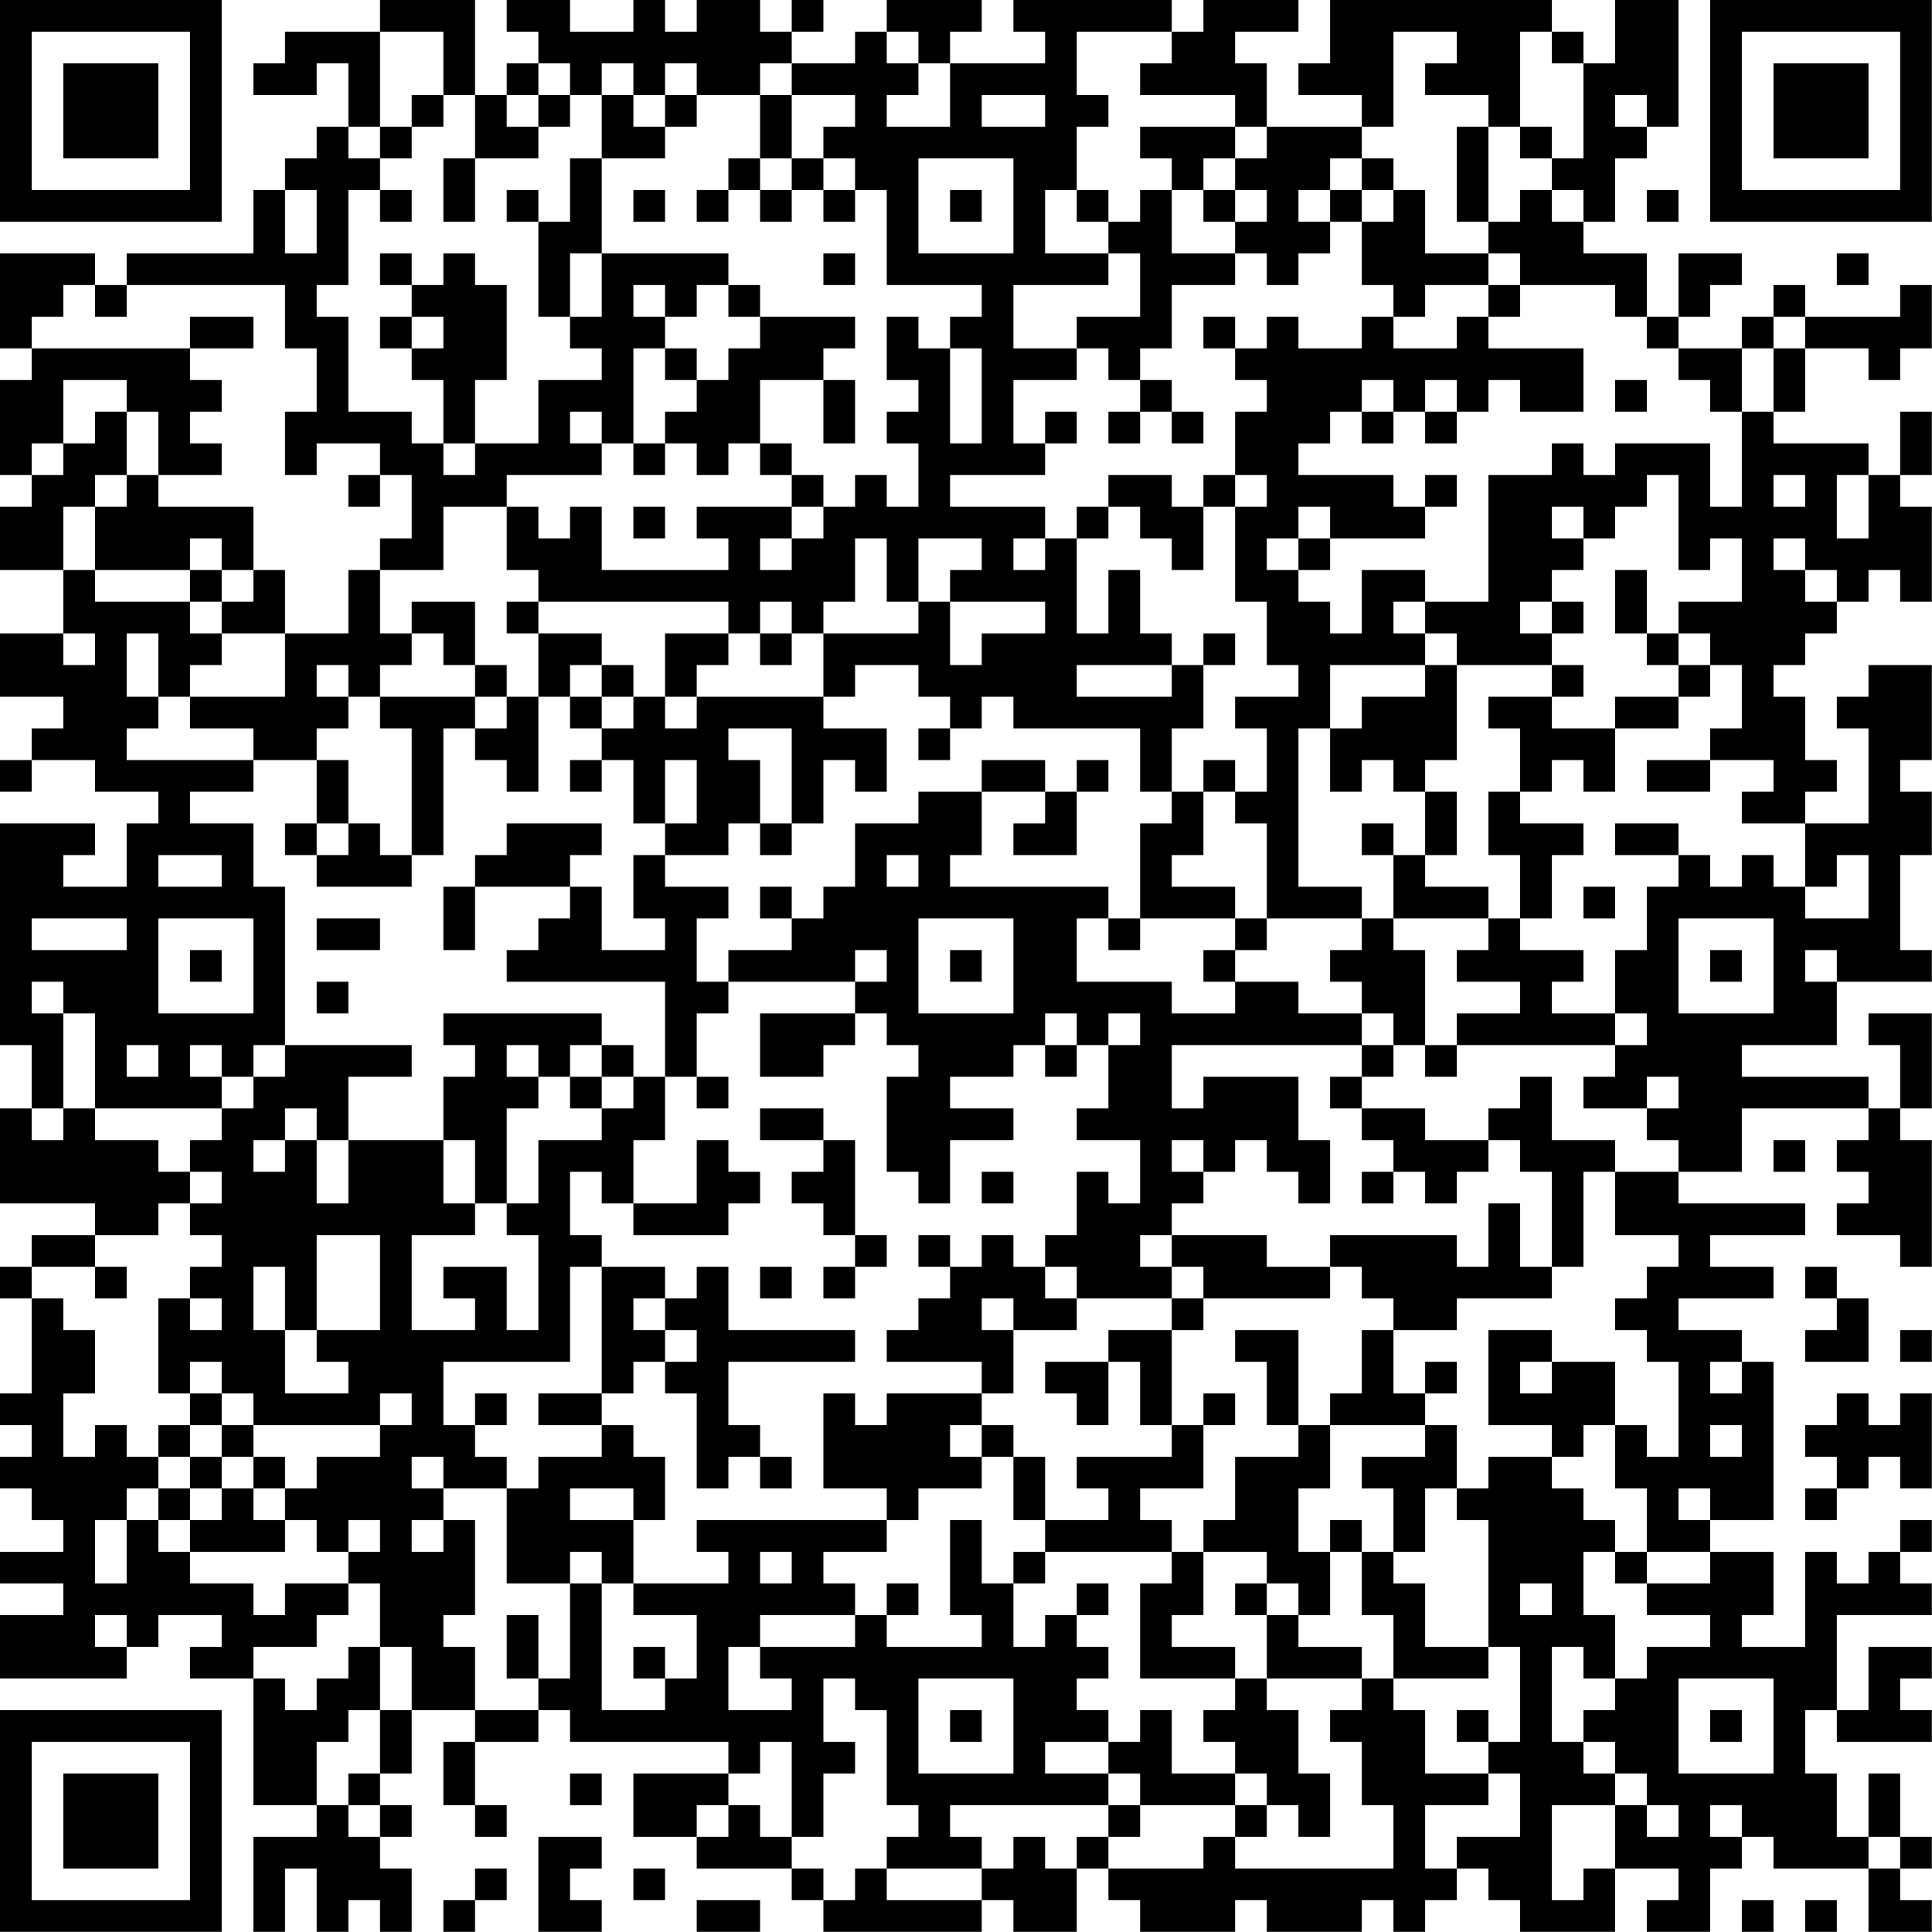 <?xml version="1.0" encoding="UTF-8"?>
<svg xmlns="http://www.w3.org/2000/svg" version="1.1" width="250" height="250" viewBox="0 0 250 250"><rect x="0" y="0" width="250" height="250" fill="#ffffff"/><g transform="scale(4.098)"><g transform="translate(0,0)"><path fill-rule="evenodd" d="M12 0L12 1L9 1L9 2L8 2L8 3L10 3L10 2L11 2L11 4L10 4L10 5L9 5L9 6L8 6L8 8L4 8L4 9L3 9L3 8L0 8L0 11L1 11L1 12L0 12L0 15L1 15L1 16L0 16L0 18L2 18L2 20L0 20L0 22L2 22L2 23L1 23L1 24L0 24L0 25L1 25L1 24L3 24L3 25L5 25L5 26L4 26L4 28L2 28L2 27L3 27L3 26L0 26L0 33L1 33L1 35L0 35L0 38L3 38L3 39L1 39L1 40L0 40L0 41L1 41L1 44L0 44L0 45L1 45L1 46L0 46L0 47L1 47L1 48L2 48L2 49L0 49L0 50L2 50L2 51L0 51L0 53L4 53L4 52L5 52L5 51L7 51L7 52L6 52L6 53L8 53L8 57L10 57L10 58L8 58L8 61L9 61L9 59L10 59L10 61L11 61L11 60L12 60L12 61L13 61L13 59L12 59L12 58L13 58L13 57L12 57L12 56L13 56L13 54L15 54L15 55L14 55L14 57L15 57L15 58L16 58L16 57L15 57L15 55L17 55L17 54L18 54L18 55L23 55L23 56L20 56L20 58L22 58L22 59L25 59L25 60L26 60L26 61L31 61L31 60L32 60L32 61L34 61L34 59L35 59L35 60L36 60L36 61L39 61L39 60L40 60L40 61L43 61L43 60L44 60L44 61L45 61L45 60L46 60L46 59L47 59L47 60L48 60L48 61L51 61L51 59L53 59L53 60L52 60L52 61L54 61L54 59L55 59L55 58L56 58L56 59L59 59L59 61L61 61L61 60L60 60L60 59L61 59L61 58L60 58L60 56L59 56L59 58L58 58L58 56L57 56L57 54L58 54L58 55L61 55L61 54L60 54L60 53L61 53L61 52L59 52L59 54L58 54L58 51L61 51L61 50L60 50L60 49L61 49L61 48L60 48L60 49L59 49L59 50L58 50L58 49L57 49L57 52L55 52L55 51L56 51L56 49L54 49L54 48L56 48L56 43L55 43L55 42L53 42L53 41L56 41L56 40L54 40L54 39L57 39L57 38L53 38L53 37L55 37L55 35L59 35L59 36L58 36L58 37L59 37L59 38L58 38L58 39L60 39L60 40L61 40L61 36L60 36L60 35L61 35L61 32L59 32L59 33L60 33L60 35L59 35L59 34L55 34L55 33L58 33L58 31L61 31L61 30L60 30L60 27L61 27L61 25L60 25L60 24L61 24L61 21L59 21L59 22L58 22L58 23L59 23L59 26L57 26L57 25L58 25L58 24L57 24L57 22L56 22L56 21L57 21L57 20L58 20L58 19L59 19L59 18L60 18L60 19L61 19L61 16L60 16L60 15L61 15L61 13L60 13L60 15L59 15L59 14L56 14L56 13L57 13L57 11L59 11L59 12L60 12L60 11L61 11L61 9L60 9L60 10L57 10L57 9L56 9L56 10L55 10L55 11L53 11L53 10L54 10L54 9L55 9L55 8L53 8L53 10L52 10L52 8L50 8L50 7L51 7L51 5L52 5L52 4L53 4L53 0L51 0L51 2L50 2L50 1L49 1L49 0L42 0L42 2L41 2L41 3L43 3L43 4L40 4L40 2L39 2L39 1L41 1L41 0L38 0L38 1L37 1L37 0L32 0L32 1L33 1L33 2L30 2L30 1L31 1L31 0L28 0L28 1L27 1L27 2L25 2L25 1L26 1L26 0L25 0L25 1L24 1L24 0L22 0L22 1L21 1L21 0L20 0L20 1L18 1L18 0L16 0L16 1L17 1L17 2L16 2L16 3L15 3L15 0ZM12 1L12 4L11 4L11 5L12 5L12 6L11 6L11 9L10 9L10 10L11 10L11 13L13 13L13 14L14 14L14 15L15 15L15 14L17 14L17 12L19 12L19 11L18 11L18 10L19 10L19 8L23 8L23 9L22 9L22 10L21 10L21 9L20 9L20 10L21 10L21 11L20 11L20 14L19 14L19 13L18 13L18 14L19 14L19 15L16 15L16 16L14 16L14 18L12 18L12 17L13 17L13 15L12 15L12 14L10 14L10 15L9 15L9 13L10 13L10 11L9 11L9 9L4 9L4 10L3 10L3 9L2 9L2 10L1 10L1 11L6 11L6 12L7 12L7 13L6 13L6 14L7 14L7 15L5 15L5 13L4 13L4 12L2 12L2 14L1 14L1 15L2 15L2 14L3 14L3 13L4 13L4 15L3 15L3 16L2 16L2 18L3 18L3 19L6 19L6 20L7 20L7 21L6 21L6 22L5 22L5 20L4 20L4 22L5 22L5 23L4 23L4 24L8 24L8 25L6 25L6 26L8 26L8 28L9 28L9 33L8 33L8 34L7 34L7 33L6 33L6 34L7 34L7 35L3 35L3 32L2 32L2 31L1 31L1 32L2 32L2 35L1 35L1 36L2 36L2 35L3 35L3 36L5 36L5 37L6 37L6 38L5 38L5 39L3 39L3 40L1 40L1 41L2 41L2 42L3 42L3 44L2 44L2 46L3 46L3 45L4 45L4 46L5 46L5 47L4 47L4 48L3 48L3 50L4 50L4 48L5 48L5 49L6 49L6 50L8 50L8 51L9 51L9 50L11 50L11 51L10 51L10 52L8 52L8 53L9 53L9 54L10 54L10 53L11 53L11 52L12 52L12 54L11 54L11 55L10 55L10 57L11 57L11 58L12 58L12 57L11 57L11 56L12 56L12 54L13 54L13 52L12 52L12 50L11 50L11 49L12 49L12 48L11 48L11 49L10 49L10 48L9 48L9 47L10 47L10 46L12 46L12 45L13 45L13 44L12 44L12 45L8 45L8 44L7 44L7 43L6 43L6 44L5 44L5 41L6 41L6 42L7 42L7 41L6 41L6 40L7 40L7 39L6 39L6 38L7 38L7 37L6 37L6 36L7 36L7 35L8 35L8 34L9 34L9 33L13 33L13 34L11 34L11 36L10 36L10 35L9 35L9 36L8 36L8 37L9 37L9 36L10 36L10 38L11 38L11 36L14 36L14 38L15 38L15 39L13 39L13 42L15 42L15 41L14 41L14 40L16 40L16 42L17 42L17 39L16 39L16 38L17 38L17 36L19 36L19 35L20 35L20 34L21 34L21 36L20 36L20 38L19 38L19 37L18 37L18 39L19 39L19 40L18 40L18 43L14 43L14 45L15 45L15 46L16 46L16 47L14 47L14 46L13 46L13 47L14 47L14 48L13 48L13 49L14 49L14 48L15 48L15 51L14 51L14 52L15 52L15 54L17 54L17 53L18 53L18 50L19 50L19 54L21 54L21 53L22 53L22 51L20 51L20 50L23 50L23 49L22 49L22 48L28 48L28 49L26 49L26 50L27 50L27 51L24 51L24 52L23 52L23 54L25 54L25 53L24 53L24 52L27 52L27 51L28 51L28 52L31 52L31 51L30 51L30 48L31 48L31 50L32 50L32 52L33 52L33 51L34 51L34 52L35 52L35 53L34 53L34 54L35 54L35 55L33 55L33 56L35 56L35 57L30 57L30 58L31 58L31 59L28 59L28 58L29 58L29 57L28 57L28 54L27 54L27 53L26 53L26 55L27 55L27 56L26 56L26 58L25 58L25 55L24 55L24 56L23 56L23 57L22 57L22 58L23 58L23 57L24 57L24 58L25 58L25 59L26 59L26 60L27 60L27 59L28 59L28 60L31 60L31 59L32 59L32 58L33 58L33 59L34 59L34 58L35 58L35 59L38 59L38 58L39 58L39 59L44 59L44 57L43 57L43 55L42 55L42 54L43 54L43 53L44 53L44 54L45 54L45 56L47 56L47 57L45 57L45 59L46 59L46 58L48 58L48 56L47 56L47 55L48 55L48 52L47 52L47 48L46 48L46 47L47 47L47 46L49 46L49 47L50 47L50 48L51 48L51 49L50 49L50 51L51 51L51 53L50 53L50 52L49 52L49 55L50 55L50 56L51 56L51 57L49 57L49 60L50 60L50 59L51 59L51 57L52 57L52 58L53 58L53 57L52 57L52 56L51 56L51 55L50 55L50 54L51 54L51 53L52 53L52 52L54 52L54 51L52 51L52 50L54 50L54 49L52 49L52 47L51 47L51 45L52 45L52 46L53 46L53 43L52 43L52 42L51 42L51 41L52 41L52 40L53 40L53 39L51 39L51 37L53 37L53 36L52 36L52 35L53 35L53 34L52 34L52 35L50 35L50 34L51 34L51 33L52 33L52 32L51 32L51 30L52 30L52 28L53 28L53 27L54 27L54 28L55 28L55 27L56 27L56 28L57 28L57 29L59 29L59 27L58 27L58 28L57 28L57 26L55 26L55 25L56 25L56 24L54 24L54 23L55 23L55 21L54 21L54 20L53 20L53 19L55 19L55 17L54 17L54 18L53 18L53 15L52 15L52 16L51 16L51 17L50 17L50 16L49 16L49 17L50 17L50 18L49 18L49 19L48 19L48 20L49 20L49 21L46 21L46 20L45 20L45 19L47 19L47 15L49 15L49 14L50 14L50 15L51 15L51 14L54 14L54 16L55 16L55 13L56 13L56 11L57 11L57 10L56 10L56 11L55 11L55 13L54 13L54 12L53 12L53 11L52 11L52 10L51 10L51 9L48 9L48 8L47 8L47 7L48 7L48 6L49 6L49 7L50 7L50 6L49 6L49 5L50 5L50 2L49 2L49 1L48 1L48 4L47 4L47 3L45 3L45 2L46 2L46 1L44 1L44 4L43 4L43 5L42 5L42 6L41 6L41 7L42 7L42 8L41 8L41 9L40 9L40 8L39 8L39 7L40 7L40 6L39 6L39 5L40 5L40 4L39 4L39 3L36 3L36 2L37 2L37 1L34 1L34 3L35 3L35 4L34 4L34 6L33 6L33 8L35 8L35 9L32 9L32 11L34 11L34 12L32 12L32 14L33 14L33 15L30 15L30 16L33 16L33 17L32 17L32 18L33 18L33 17L34 17L34 20L35 20L35 18L36 18L36 20L37 20L37 21L34 21L34 22L37 22L37 21L38 21L38 23L37 23L37 25L36 25L36 23L32 23L32 22L31 22L31 23L30 23L30 22L29 22L29 21L27 21L27 22L26 22L26 20L29 20L29 19L30 19L30 21L31 21L31 20L33 20L33 19L30 19L30 18L31 18L31 17L29 17L29 19L28 19L28 17L27 17L27 19L26 19L26 20L25 20L25 19L24 19L24 20L23 20L23 19L17 19L17 18L16 18L16 16L17 16L17 17L18 17L18 16L19 16L19 18L23 18L23 17L22 17L22 16L25 16L25 17L24 17L24 18L25 18L25 17L26 17L26 16L27 16L27 15L28 15L28 16L29 16L29 14L28 14L28 13L29 13L29 12L28 12L28 10L29 10L29 11L30 11L30 14L31 14L31 11L30 11L30 10L31 10L31 9L28 9L28 6L27 6L27 5L26 5L26 4L27 4L27 3L25 3L25 2L24 2L24 3L22 3L22 2L21 2L21 3L20 3L20 2L19 2L19 3L18 3L18 2L17 2L17 3L16 3L16 4L17 4L17 5L15 5L15 3L14 3L14 1ZM28 1L28 2L29 2L29 3L28 3L28 4L30 4L30 2L29 2L29 1ZM13 3L13 4L12 4L12 5L13 5L13 4L14 4L14 3ZM17 3L17 4L18 4L18 3ZM19 3L19 5L18 5L18 7L17 7L17 6L16 6L16 7L17 7L17 10L18 10L18 8L19 8L19 5L21 5L21 4L22 4L22 3L21 3L21 4L20 4L20 3ZM24 3L24 5L23 5L23 6L22 6L22 7L23 7L23 6L24 6L24 7L25 7L25 6L26 6L26 7L27 7L27 6L26 6L26 5L25 5L25 3ZM31 3L31 4L33 4L33 3ZM51 3L51 4L52 4L52 3ZM36 4L36 5L37 5L37 6L36 6L36 7L35 7L35 6L34 6L34 7L35 7L35 8L36 8L36 10L34 10L34 11L35 11L35 12L36 12L36 13L35 13L35 14L36 14L36 13L37 13L37 14L38 14L38 13L37 13L37 12L36 12L36 11L37 11L37 9L39 9L39 8L37 8L37 6L38 6L38 7L39 7L39 6L38 6L38 5L39 5L39 4ZM46 4L46 7L47 7L47 4ZM48 4L48 5L49 5L49 4ZM14 5L14 7L15 7L15 5ZM24 5L24 6L25 6L25 5ZM29 5L29 8L32 8L32 5ZM43 5L43 6L42 6L42 7L43 7L43 9L44 9L44 10L43 10L43 11L41 11L41 10L40 10L40 11L39 11L39 10L38 10L38 11L39 11L39 12L40 12L40 13L39 13L39 15L38 15L38 16L37 16L37 15L35 15L35 16L34 16L34 17L35 17L35 16L36 16L36 17L37 17L37 18L38 18L38 16L39 16L39 19L40 19L40 21L41 21L41 22L39 22L39 23L40 23L40 25L39 25L39 24L38 24L38 25L37 25L37 26L36 26L36 29L35 29L35 28L30 28L30 27L31 27L31 25L33 25L33 26L32 26L32 27L34 27L34 25L35 25L35 24L34 24L34 25L33 25L33 24L31 24L31 25L29 25L29 26L27 26L27 28L26 28L26 29L25 29L25 28L24 28L24 29L25 29L25 30L23 30L23 31L22 31L22 29L23 29L23 28L21 28L21 27L23 27L23 26L24 26L24 27L25 27L25 26L26 26L26 24L27 24L27 25L28 25L28 23L26 23L26 22L22 22L22 21L23 21L23 20L21 20L21 22L20 22L20 21L19 21L19 20L17 20L17 19L16 19L16 20L17 20L17 22L16 22L16 21L15 21L15 19L13 19L13 20L12 20L12 18L11 18L11 20L9 20L9 18L8 18L8 16L5 16L5 15L4 15L4 16L3 16L3 18L6 18L6 19L7 19L7 20L9 20L9 22L6 22L6 23L8 23L8 24L10 24L10 26L9 26L9 27L10 27L10 28L13 28L13 27L14 27L14 23L15 23L15 24L16 24L16 25L17 25L17 22L18 22L18 23L19 23L19 24L18 24L18 25L19 25L19 24L20 24L20 26L21 26L21 27L20 27L20 29L21 29L21 30L19 30L19 28L18 28L18 27L19 27L19 26L16 26L16 27L15 27L15 28L14 28L14 30L15 30L15 28L18 28L18 29L17 29L17 30L16 30L16 31L21 31L21 34L22 34L22 35L23 35L23 34L22 34L22 32L23 32L23 31L27 31L27 32L24 32L24 34L26 34L26 33L27 33L27 32L28 32L28 33L29 33L29 34L28 34L28 37L29 37L29 38L30 38L30 36L32 36L32 35L30 35L30 34L32 34L32 33L33 33L33 34L34 34L34 33L35 33L35 35L34 35L34 36L36 36L36 38L35 38L35 37L34 37L34 39L33 39L33 40L32 40L32 39L31 39L31 40L30 40L30 39L29 39L29 40L30 40L30 41L29 41L29 42L28 42L28 43L31 43L31 44L28 44L28 45L27 45L27 44L26 44L26 47L28 47L28 48L29 48L29 47L31 47L31 46L32 46L32 48L33 48L33 49L32 49L32 50L33 50L33 49L37 49L37 50L36 50L36 53L39 53L39 54L38 54L38 55L39 55L39 56L37 56L37 54L36 54L36 55L35 55L35 56L36 56L36 57L35 57L35 58L36 58L36 57L39 57L39 58L40 58L40 57L41 57L41 58L42 58L42 56L41 56L41 54L40 54L40 53L43 53L43 52L41 52L41 51L42 51L42 49L43 49L43 51L44 51L44 53L47 53L47 52L45 52L45 50L44 50L44 49L45 49L45 47L46 47L46 45L45 45L45 44L46 44L46 43L45 43L45 44L44 44L44 42L46 42L46 41L49 41L49 40L50 40L50 37L51 37L51 36L49 36L49 34L48 34L48 35L47 35L47 36L45 36L45 35L43 35L43 34L44 34L44 33L45 33L45 34L46 34L46 33L51 33L51 32L49 32L49 31L50 31L50 30L48 30L48 29L49 29L49 27L50 27L50 26L48 26L48 25L49 25L49 24L50 24L50 25L51 25L51 23L53 23L53 22L54 22L54 21L53 21L53 20L52 20L52 18L51 18L51 20L52 20L52 21L53 21L53 22L51 22L51 23L49 23L49 22L50 22L50 21L49 21L49 22L47 22L47 23L48 23L48 25L47 25L47 27L48 27L48 29L47 29L47 28L45 28L45 27L46 27L46 25L45 25L45 24L46 24L46 21L45 21L45 20L44 20L44 19L45 19L45 18L43 18L43 20L42 20L42 19L41 19L41 18L42 18L42 17L45 17L45 16L46 16L46 15L45 15L45 16L44 16L44 15L41 15L41 14L42 14L42 13L43 13L43 14L44 14L44 13L45 13L45 14L46 14L46 13L47 13L47 12L48 12L48 13L50 13L50 11L47 11L47 10L48 10L48 9L47 9L47 8L45 8L45 6L44 6L44 5ZM9 6L9 8L10 8L10 6ZM12 6L12 7L13 7L13 6ZM20 6L20 7L21 7L21 6ZM30 6L30 7L31 7L31 6ZM43 6L43 7L44 7L44 6ZM52 6L52 7L53 7L53 6ZM12 8L12 9L13 9L13 10L12 10L12 11L13 11L13 12L14 12L14 14L15 14L15 12L16 12L16 9L15 9L15 8L14 8L14 9L13 9L13 8ZM26 8L26 9L27 9L27 8ZM58 8L58 9L59 9L59 8ZM23 9L23 10L24 10L24 11L23 11L23 12L22 12L22 11L21 11L21 12L22 12L22 13L21 13L21 14L20 14L20 15L21 15L21 14L22 14L22 15L23 15L23 14L24 14L24 15L25 15L25 16L26 16L26 15L25 15L25 14L24 14L24 12L26 12L26 14L27 14L27 12L26 12L26 11L27 11L27 10L24 10L24 9ZM45 9L45 10L44 10L44 11L46 11L46 10L47 10L47 9ZM6 10L6 11L8 11L8 10ZM13 10L13 11L14 11L14 10ZM43 12L43 13L44 13L44 12ZM45 12L45 13L46 13L46 12ZM51 12L51 13L52 13L52 12ZM33 13L33 14L34 14L34 13ZM11 15L11 16L12 16L12 15ZM39 15L39 16L40 16L40 15ZM56 15L56 16L57 16L57 15ZM58 15L58 17L59 17L59 15ZM20 16L20 17L21 17L21 16ZM41 16L41 17L40 17L40 18L41 18L41 17L42 17L42 16ZM6 17L6 18L7 18L7 19L8 19L8 18L7 18L7 17ZM56 17L56 18L57 18L57 19L58 19L58 18L57 18L57 17ZM49 19L49 20L50 20L50 19ZM2 20L2 21L3 21L3 20ZM13 20L13 21L12 21L12 22L11 22L11 21L10 21L10 22L11 22L11 23L10 23L10 24L11 24L11 26L10 26L10 27L11 27L11 26L12 26L12 27L13 27L13 23L12 23L12 22L15 22L15 23L16 23L16 22L15 22L15 21L14 21L14 20ZM24 20L24 21L25 21L25 20ZM38 20L38 21L39 21L39 20ZM18 21L18 22L19 22L19 23L20 23L20 22L19 22L19 21ZM42 21L42 23L41 23L41 28L43 28L43 29L40 29L40 26L39 26L39 25L38 25L38 27L37 27L37 28L39 28L39 29L36 29L36 30L35 30L35 29L34 29L34 31L37 31L37 32L39 32L39 31L41 31L41 32L43 32L43 33L37 33L37 35L38 35L38 34L41 34L41 36L42 36L42 38L41 38L41 37L40 37L40 36L39 36L39 37L38 37L38 36L37 36L37 37L38 37L38 38L37 38L37 39L36 39L36 40L37 40L37 41L34 41L34 40L33 40L33 41L34 41L34 42L32 42L32 41L31 41L31 42L32 42L32 44L31 44L31 45L30 45L30 46L31 46L31 45L32 45L32 46L33 46L33 48L35 48L35 47L34 47L34 46L37 46L37 45L38 45L38 47L36 47L36 48L37 48L37 49L38 49L38 51L37 51L37 52L39 52L39 53L40 53L40 51L41 51L41 50L40 50L40 49L38 49L38 48L39 48L39 46L41 46L41 45L42 45L42 47L41 47L41 49L42 49L42 48L43 48L43 49L44 49L44 47L43 47L43 46L45 46L45 45L42 45L42 44L43 44L43 42L44 42L44 41L43 41L43 40L42 40L42 39L46 39L46 40L47 40L47 38L48 38L48 40L49 40L49 37L48 37L48 36L47 36L47 37L46 37L46 38L45 38L45 37L44 37L44 36L43 36L43 35L42 35L42 34L43 34L43 33L44 33L44 32L43 32L43 31L42 31L42 30L43 30L43 29L44 29L44 30L45 30L45 33L46 33L46 32L48 32L48 31L46 31L46 30L47 30L47 29L44 29L44 27L45 27L45 25L44 25L44 24L43 24L43 25L42 25L42 23L43 23L43 22L45 22L45 21ZM21 22L21 23L22 23L22 22ZM23 23L23 24L24 24L24 26L25 26L25 23ZM29 23L29 24L30 24L30 23ZM21 24L21 26L22 26L22 24ZM52 24L52 25L54 25L54 24ZM43 26L43 27L44 27L44 26ZM51 26L51 27L53 27L53 26ZM5 27L5 28L7 28L7 27ZM28 27L28 28L29 28L29 27ZM50 28L50 29L51 29L51 28ZM1 29L1 30L4 30L4 29ZM5 29L5 32L8 32L8 29ZM10 29L10 30L12 30L12 29ZM29 29L29 32L32 32L32 29ZM39 29L39 30L38 30L38 31L39 31L39 30L40 30L40 29ZM53 29L53 32L56 32L56 29ZM6 30L6 31L7 31L7 30ZM27 30L27 31L28 31L28 30ZM30 30L30 31L31 31L31 30ZM54 30L54 31L55 31L55 30ZM57 30L57 31L58 31L58 30ZM10 31L10 32L11 32L11 31ZM14 32L14 33L15 33L15 34L14 34L14 36L15 36L15 38L16 38L16 35L17 35L17 34L18 34L18 35L19 35L19 34L20 34L20 33L19 33L19 32ZM33 32L33 33L34 33L34 32ZM35 32L35 33L36 33L36 32ZM4 33L4 34L5 34L5 33ZM16 33L16 34L17 34L17 33ZM18 33L18 34L19 34L19 33ZM24 35L24 36L26 36L26 37L25 37L25 38L26 38L26 39L27 39L27 40L26 40L26 41L27 41L27 40L28 40L28 39L27 39L27 36L26 36L26 35ZM22 36L22 38L20 38L20 39L23 39L23 38L24 38L24 37L23 37L23 36ZM56 36L56 37L57 37L57 36ZM31 37L31 38L32 38L32 37ZM43 37L43 38L44 38L44 37ZM10 39L10 42L9 42L9 40L8 40L8 42L9 42L9 44L11 44L11 43L10 43L10 42L12 42L12 39ZM37 39L37 40L38 40L38 41L37 41L37 42L35 42L35 43L33 43L33 44L34 44L34 45L35 45L35 43L36 43L36 45L37 45L37 42L38 42L38 41L42 41L42 40L40 40L40 39ZM3 40L3 41L4 41L4 40ZM19 40L19 44L17 44L17 45L19 45L19 46L17 46L17 47L16 47L16 50L18 50L18 49L19 49L19 50L20 50L20 48L21 48L21 46L20 46L20 45L19 45L19 44L20 44L20 43L21 43L21 44L22 44L22 47L23 47L23 46L24 46L24 47L25 47L25 46L24 46L24 45L23 45L23 43L27 43L27 42L23 42L23 40L22 40L22 41L21 41L21 40ZM24 40L24 41L25 41L25 40ZM57 40L57 41L58 41L58 42L57 42L57 43L59 43L59 41L58 41L58 40ZM20 41L20 42L21 42L21 43L22 43L22 42L21 42L21 41ZM39 42L39 43L40 43L40 45L41 45L41 42ZM47 42L47 45L49 45L49 46L50 46L50 45L51 45L51 43L49 43L49 42ZM60 42L60 43L61 43L61 42ZM48 43L48 44L49 44L49 43ZM54 43L54 44L55 44L55 43ZM6 44L6 45L5 45L5 46L6 46L6 47L5 47L5 48L6 48L6 49L9 49L9 48L8 48L8 47L9 47L9 46L8 46L8 45L7 45L7 44ZM15 44L15 45L16 45L16 44ZM38 44L38 45L39 45L39 44ZM58 44L58 45L57 45L57 46L58 46L58 47L57 47L57 48L58 48L58 47L59 47L59 46L60 46L60 47L61 47L61 44L60 44L60 45L59 45L59 44ZM6 45L6 46L7 46L7 47L6 47L6 48L7 48L7 47L8 47L8 46L7 46L7 45ZM54 45L54 46L55 46L55 45ZM18 47L18 48L20 48L20 47ZM53 47L53 48L54 48L54 47ZM24 49L24 50L25 50L25 49ZM51 49L51 50L52 50L52 49ZM28 50L28 51L29 51L29 50ZM34 50L34 51L35 51L35 50ZM39 50L39 51L40 51L40 50ZM48 50L48 51L49 51L49 50ZM3 51L3 52L4 52L4 51ZM16 51L16 53L17 53L17 51ZM20 52L20 53L21 53L21 52ZM29 53L29 56L32 56L32 53ZM53 53L53 56L56 56L56 53ZM30 54L30 55L31 55L31 54ZM46 54L46 55L47 55L47 54ZM54 54L54 55L55 55L55 54ZM18 56L18 57L19 57L19 56ZM39 56L39 57L40 57L40 56ZM54 57L54 58L55 58L55 57ZM17 58L17 61L19 61L19 60L18 60L18 59L19 59L19 58ZM59 58L59 59L60 59L60 58ZM15 59L15 60L14 60L14 61L15 61L15 60L16 60L16 59ZM20 59L20 60L21 60L21 59ZM22 60L22 61L24 61L24 60ZM55 60L55 61L56 61L56 60ZM57 60L57 61L58 61L58 60ZM0 0L0 7L7 7L7 0ZM1 1L1 6L6 6L6 1ZM2 2L2 5L5 5L5 2ZM54 0L54 7L61 7L61 0ZM55 1L55 6L60 6L60 1ZM56 2L56 5L59 5L59 2ZM0 54L0 61L7 61L7 54ZM1 55L1 60L6 60L6 55ZM2 56L2 59L5 59L5 56Z" fill="#000000"/></g></g></svg>

